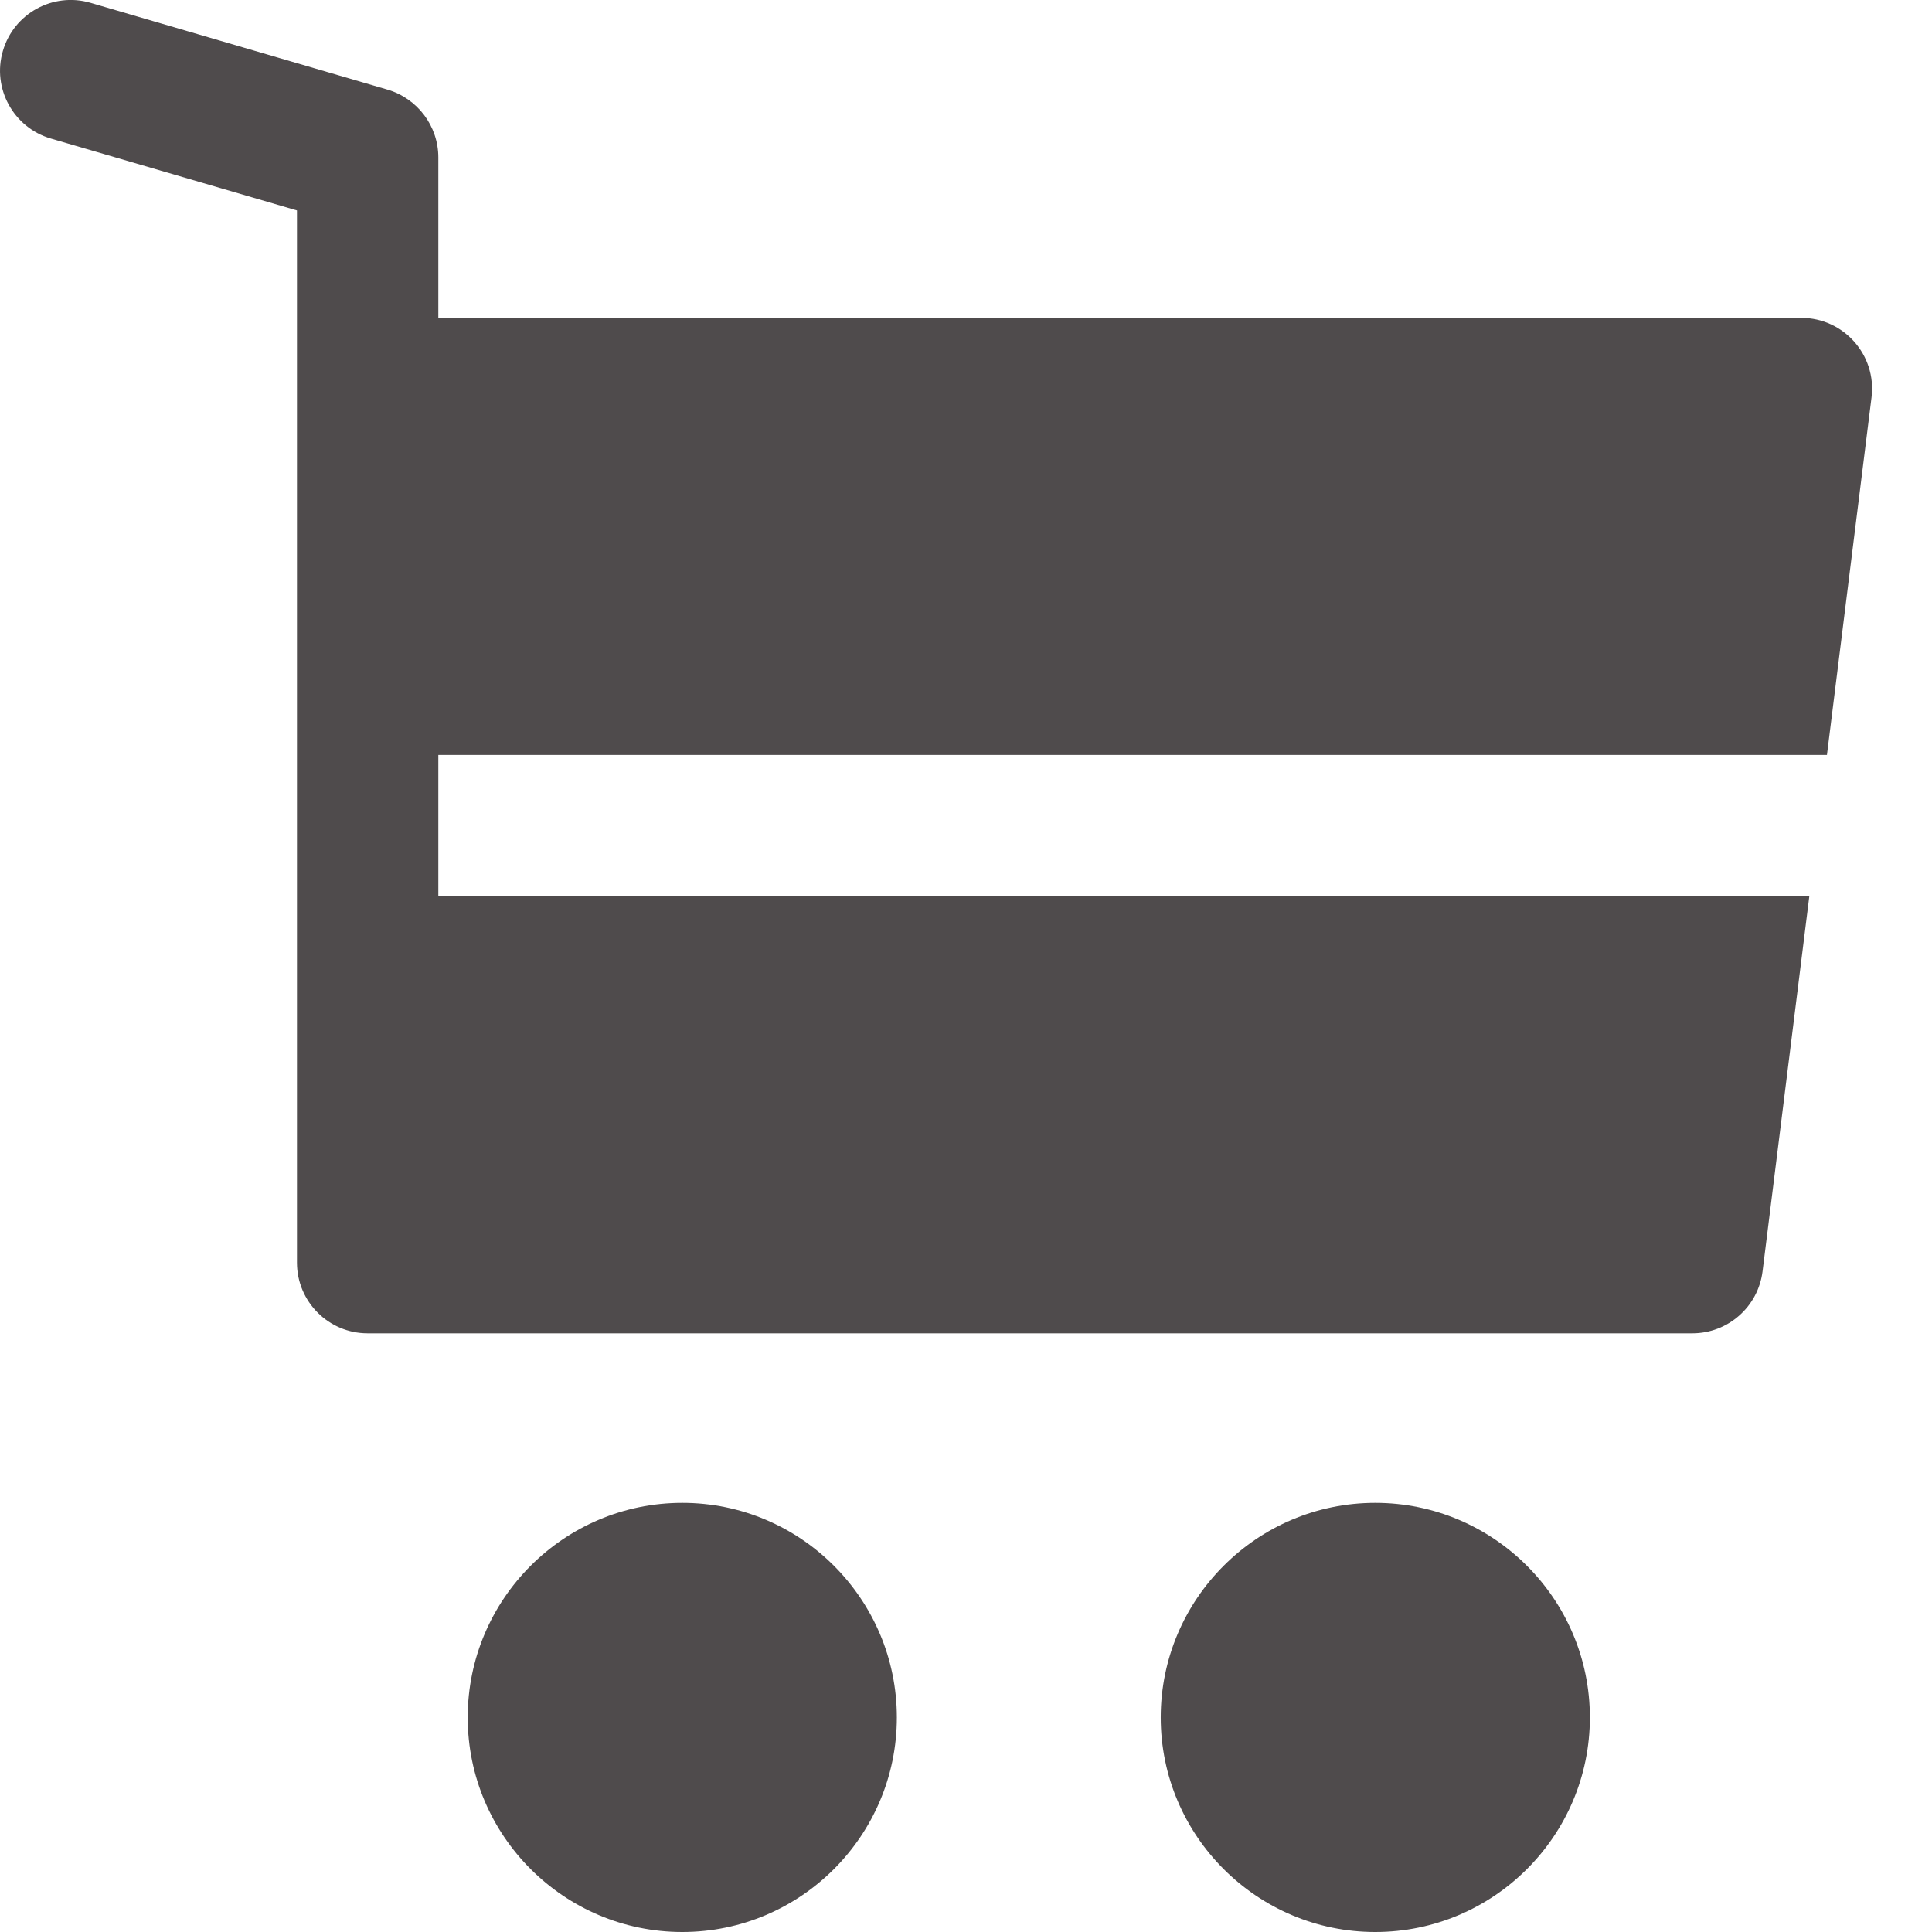 <svg width="24" height="24" viewBox="0 0 24 24" fill="none" xmlns="http://www.w3.org/2000/svg">
<path d="M17.084 18.669C15.615 18.669 14.419 19.865 14.419 21.335C14.419 22.804 15.615 24 17.084 24C18.554 24 19.75 22.804 19.75 21.335C19.75 19.865 18.554 18.669 17.084 18.669ZM8.476 18.669C7.006 18.669 5.81 19.865 5.81 21.335C5.81 22.804 7.006 24 8.476 24C9.946 24 11.141 22.804 11.141 21.335C11.141 19.865 9.946 18.669 8.476 18.669ZM22.377 3.949H5.445V1.956C5.445 1.566 5.187 1.223 4.813 1.113L1.125 0.035C0.659 -0.101 0.172 0.166 0.036 0.632C-0.101 1.097 0.167 1.585 0.632 1.721L3.689 2.614L3.689 15.685C3.689 16.17 4.082 16.563 4.567 16.563H21.023C21.466 16.563 21.84 16.233 21.895 15.794L22.476 11.134H5.445V9.378H22.695L23.249 4.936C23.314 4.412 22.905 3.949 22.377 3.949Z" fill="#231F20" fill-opacity="0.8"/>
</svg>
